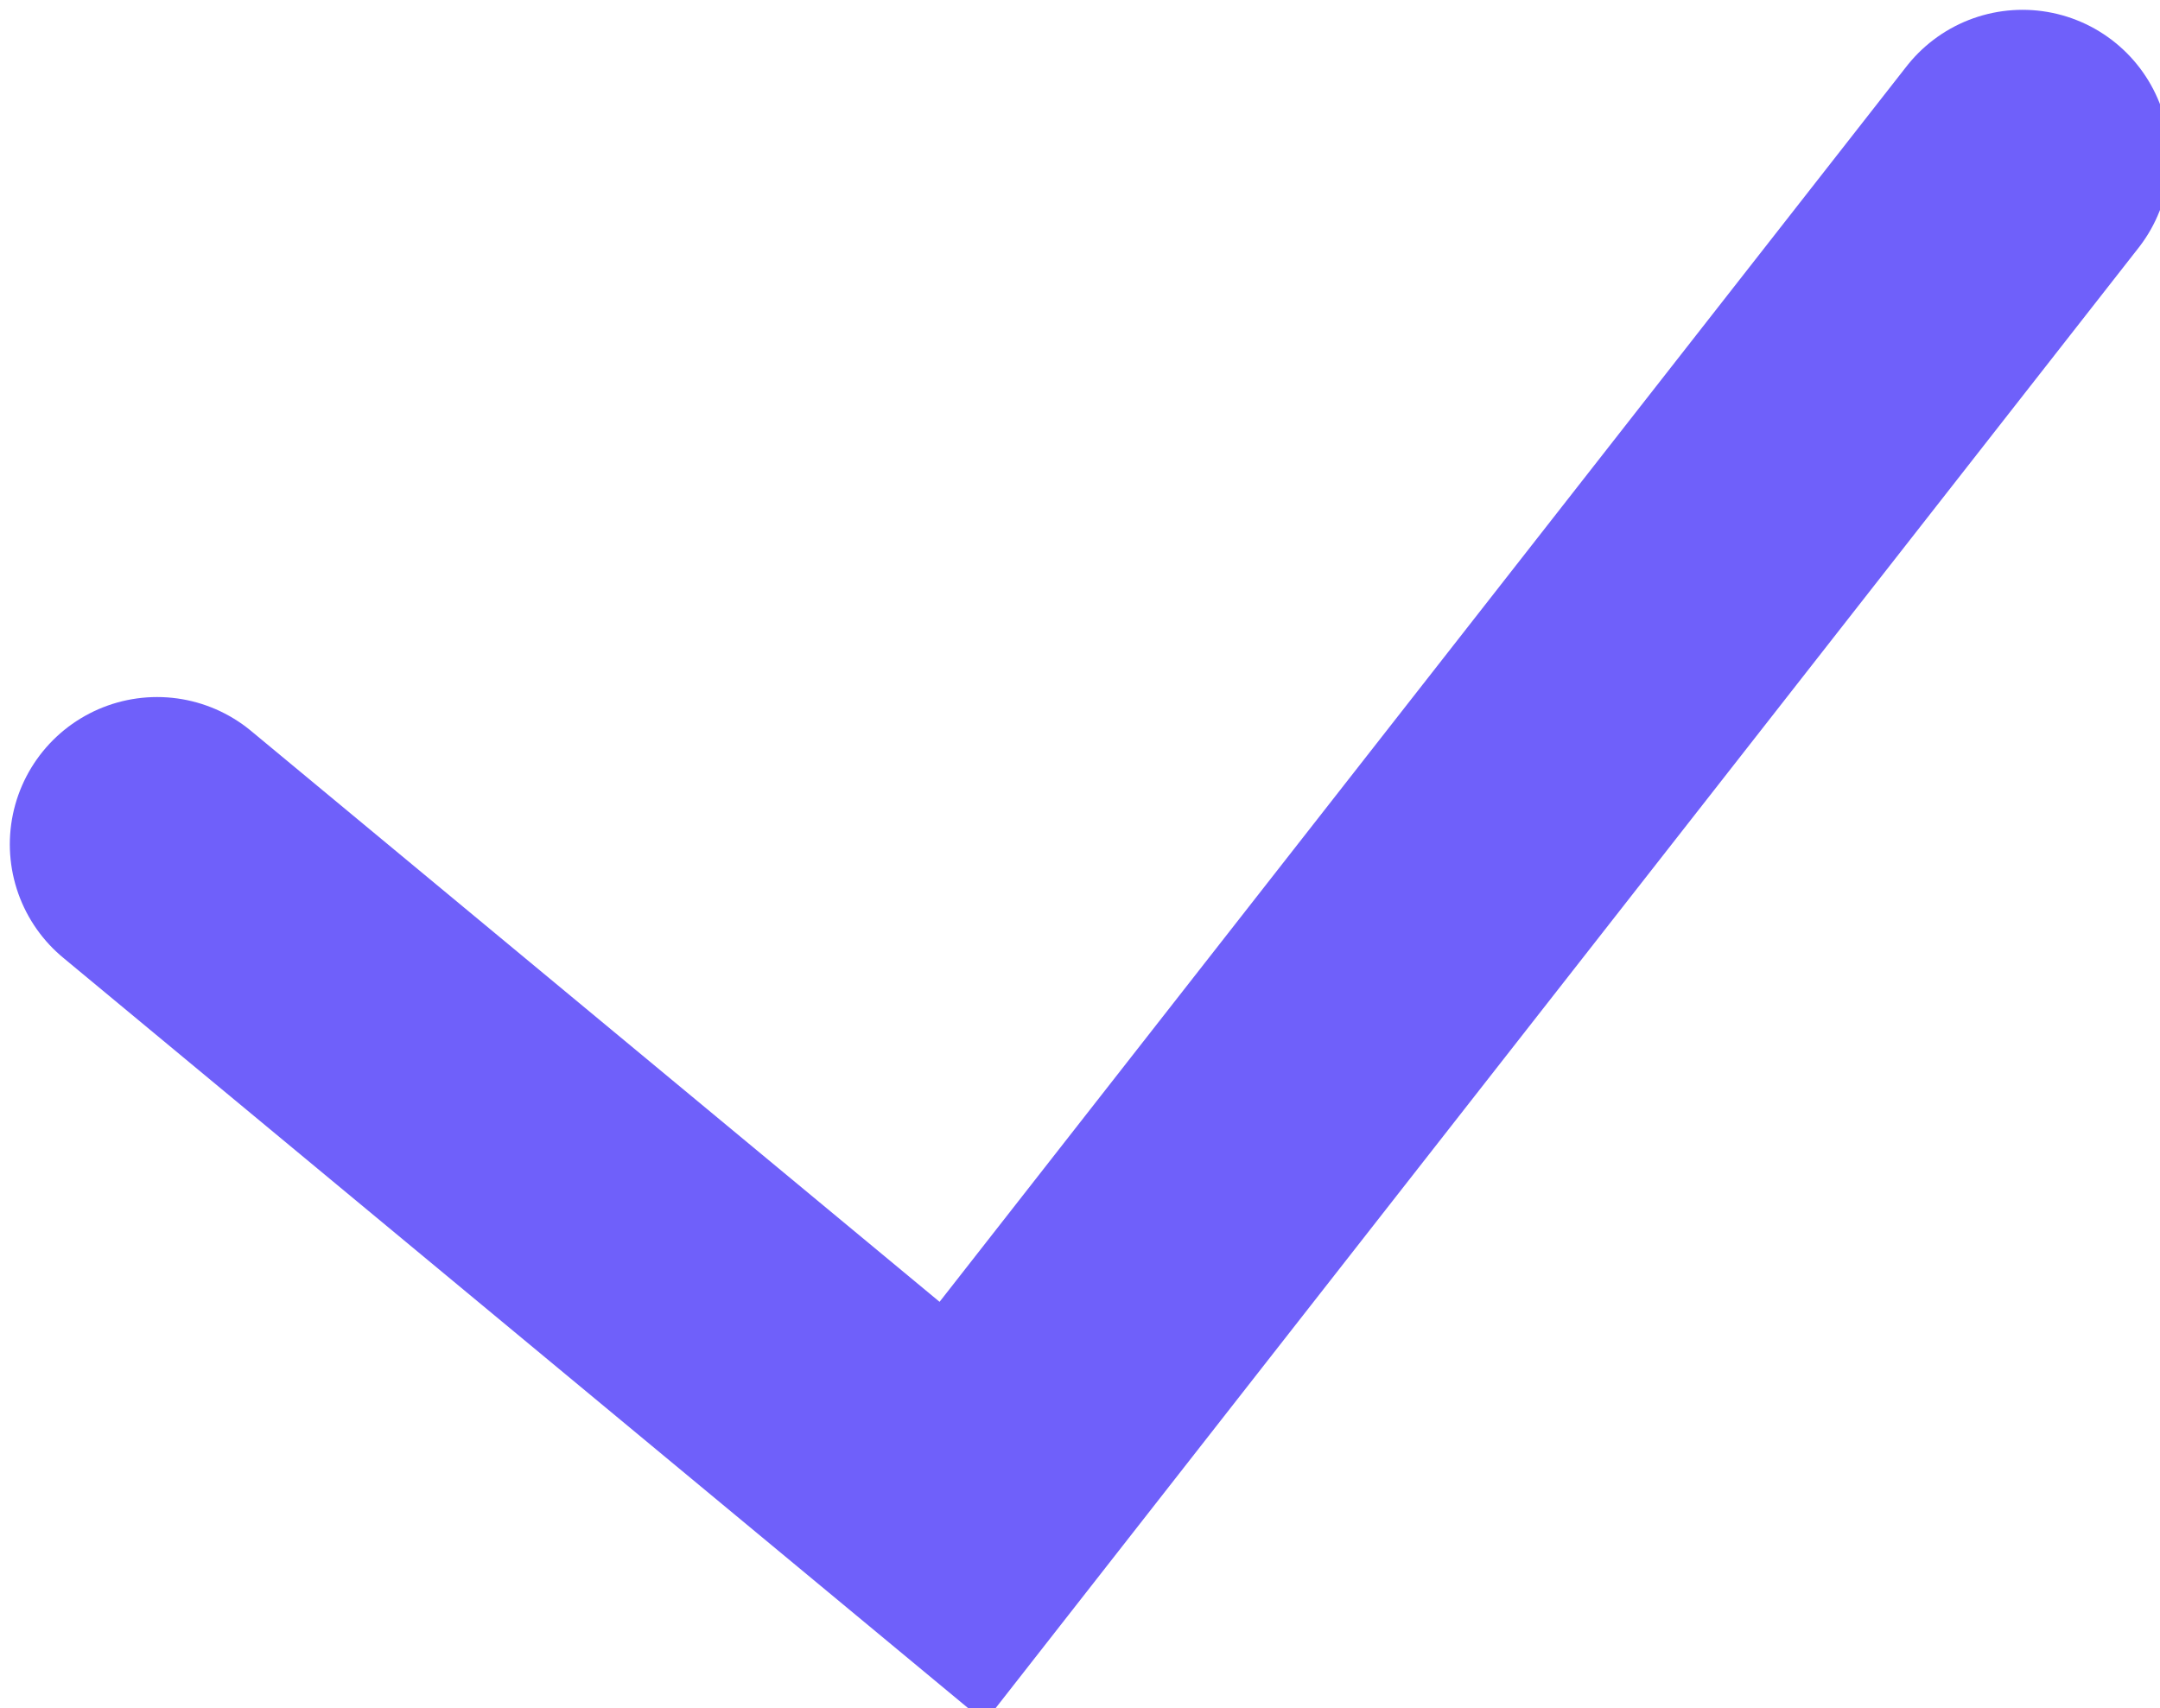 <?xml version="1.0" encoding="utf-8"?>
<!-- Generator: Adobe Illustrator 27.2.0, SVG Export Plug-In . SVG Version: 6.00 Build 0)  -->
<svg version="1.1" id="Layer_1" xmlns="http://www.w3.org/2000/svg" xmlns:xlink="http://www.w3.org/1999/xlink" x="0px" y="0px"
	 viewBox="0 0 11 8.7" style="enable-background:new 0 0 11 8.7;" xml:space="preserve">
<style type="text/css">
	.st0{fill:none;stroke:#6F60FA;stroke-width:1.5;stroke-linecap:round;stroke-miterlimit:10;}
</style>
<polyline class="st0" points="0.8,4.3 4.9,7.7 10.3,0.8 "/>
</svg>
